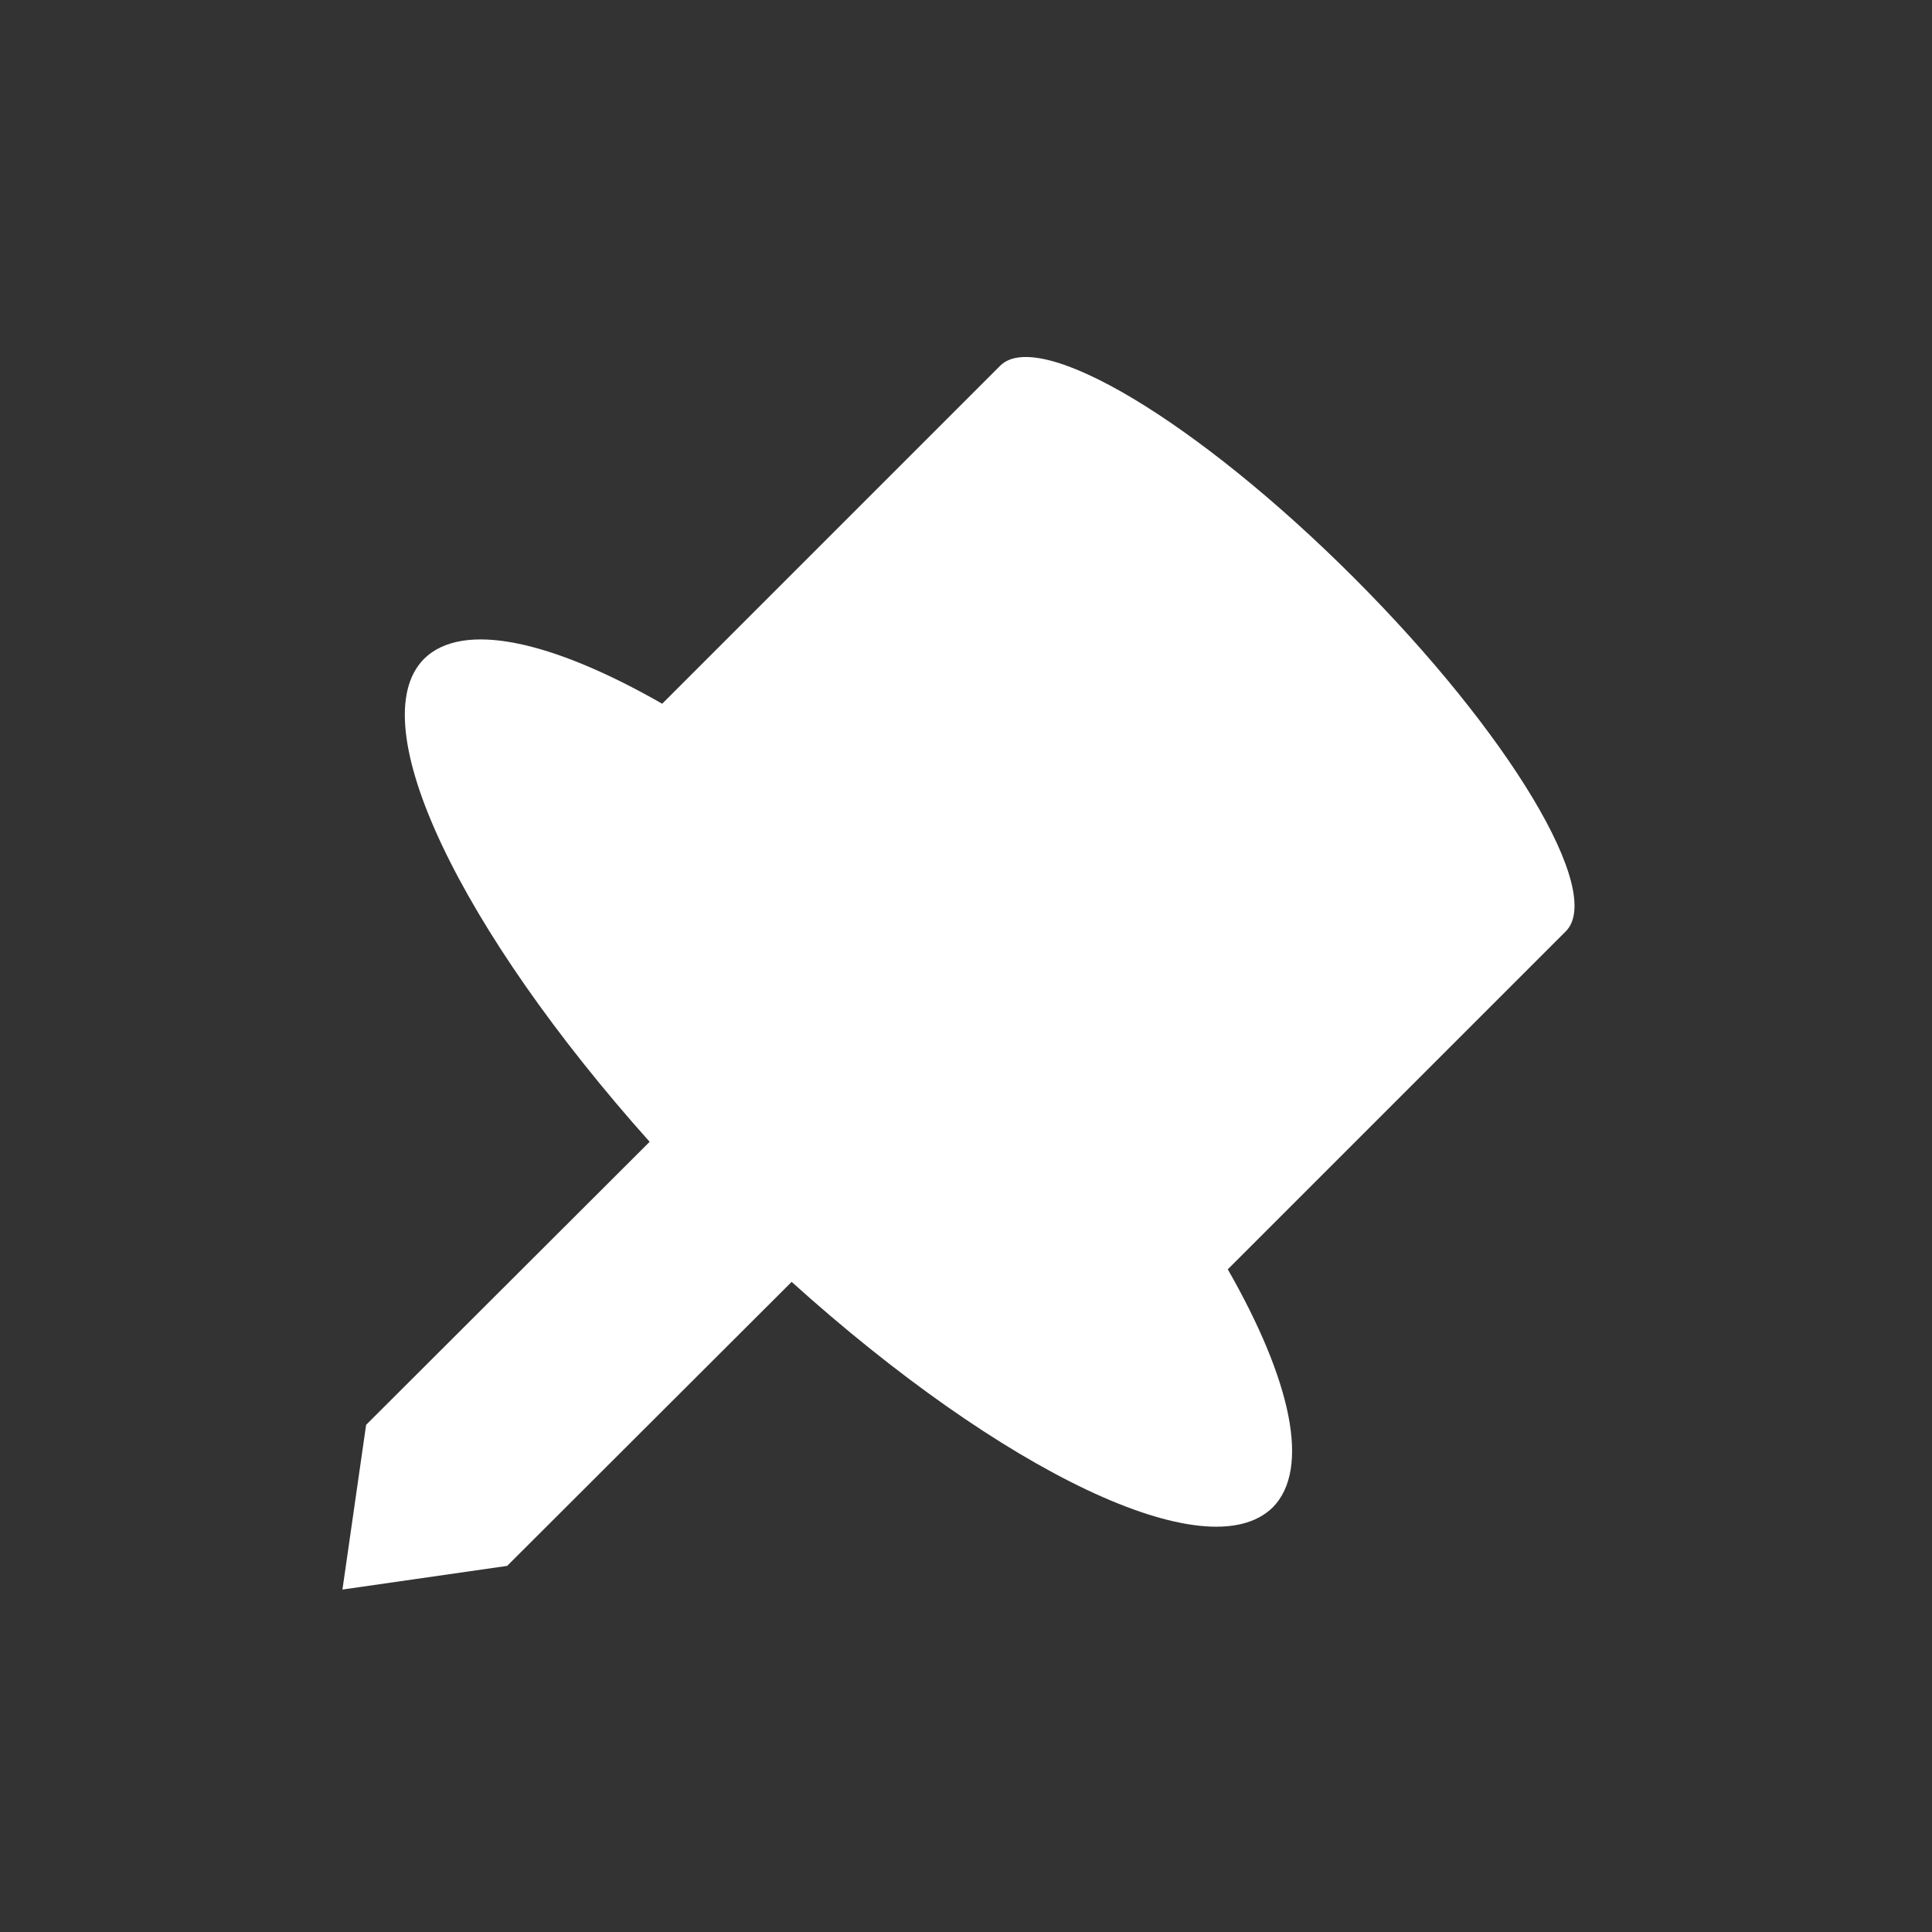 <svg id="Ebene_1" data-name="Ebene 1" xmlns="http://www.w3.org/2000/svg" viewBox="0 0 40 40"><rect x="0" y="0" width="40" height="40" fill="#333333" stroke="none"/><defs><style>.cls-1{fill:#fff;}</style></defs><path class="cls-1" d="M26.35,31.21c.79-.8.38-2.64-.93-4.93l7-7h0c.8-.81-1.16-4.09-4.39-7.32s-6.51-5.19-7.32-4.39h0l-7,7c-2.29-1.31-4.13-1.72-4.93-.93-1.32,1.33.74,5.6,4.67,10L7.58,29.5l-.49,3.41,3.41-.49,5.89-5.88C20.75,30.47,25,32.53,26.35,31.21Z"/></svg>